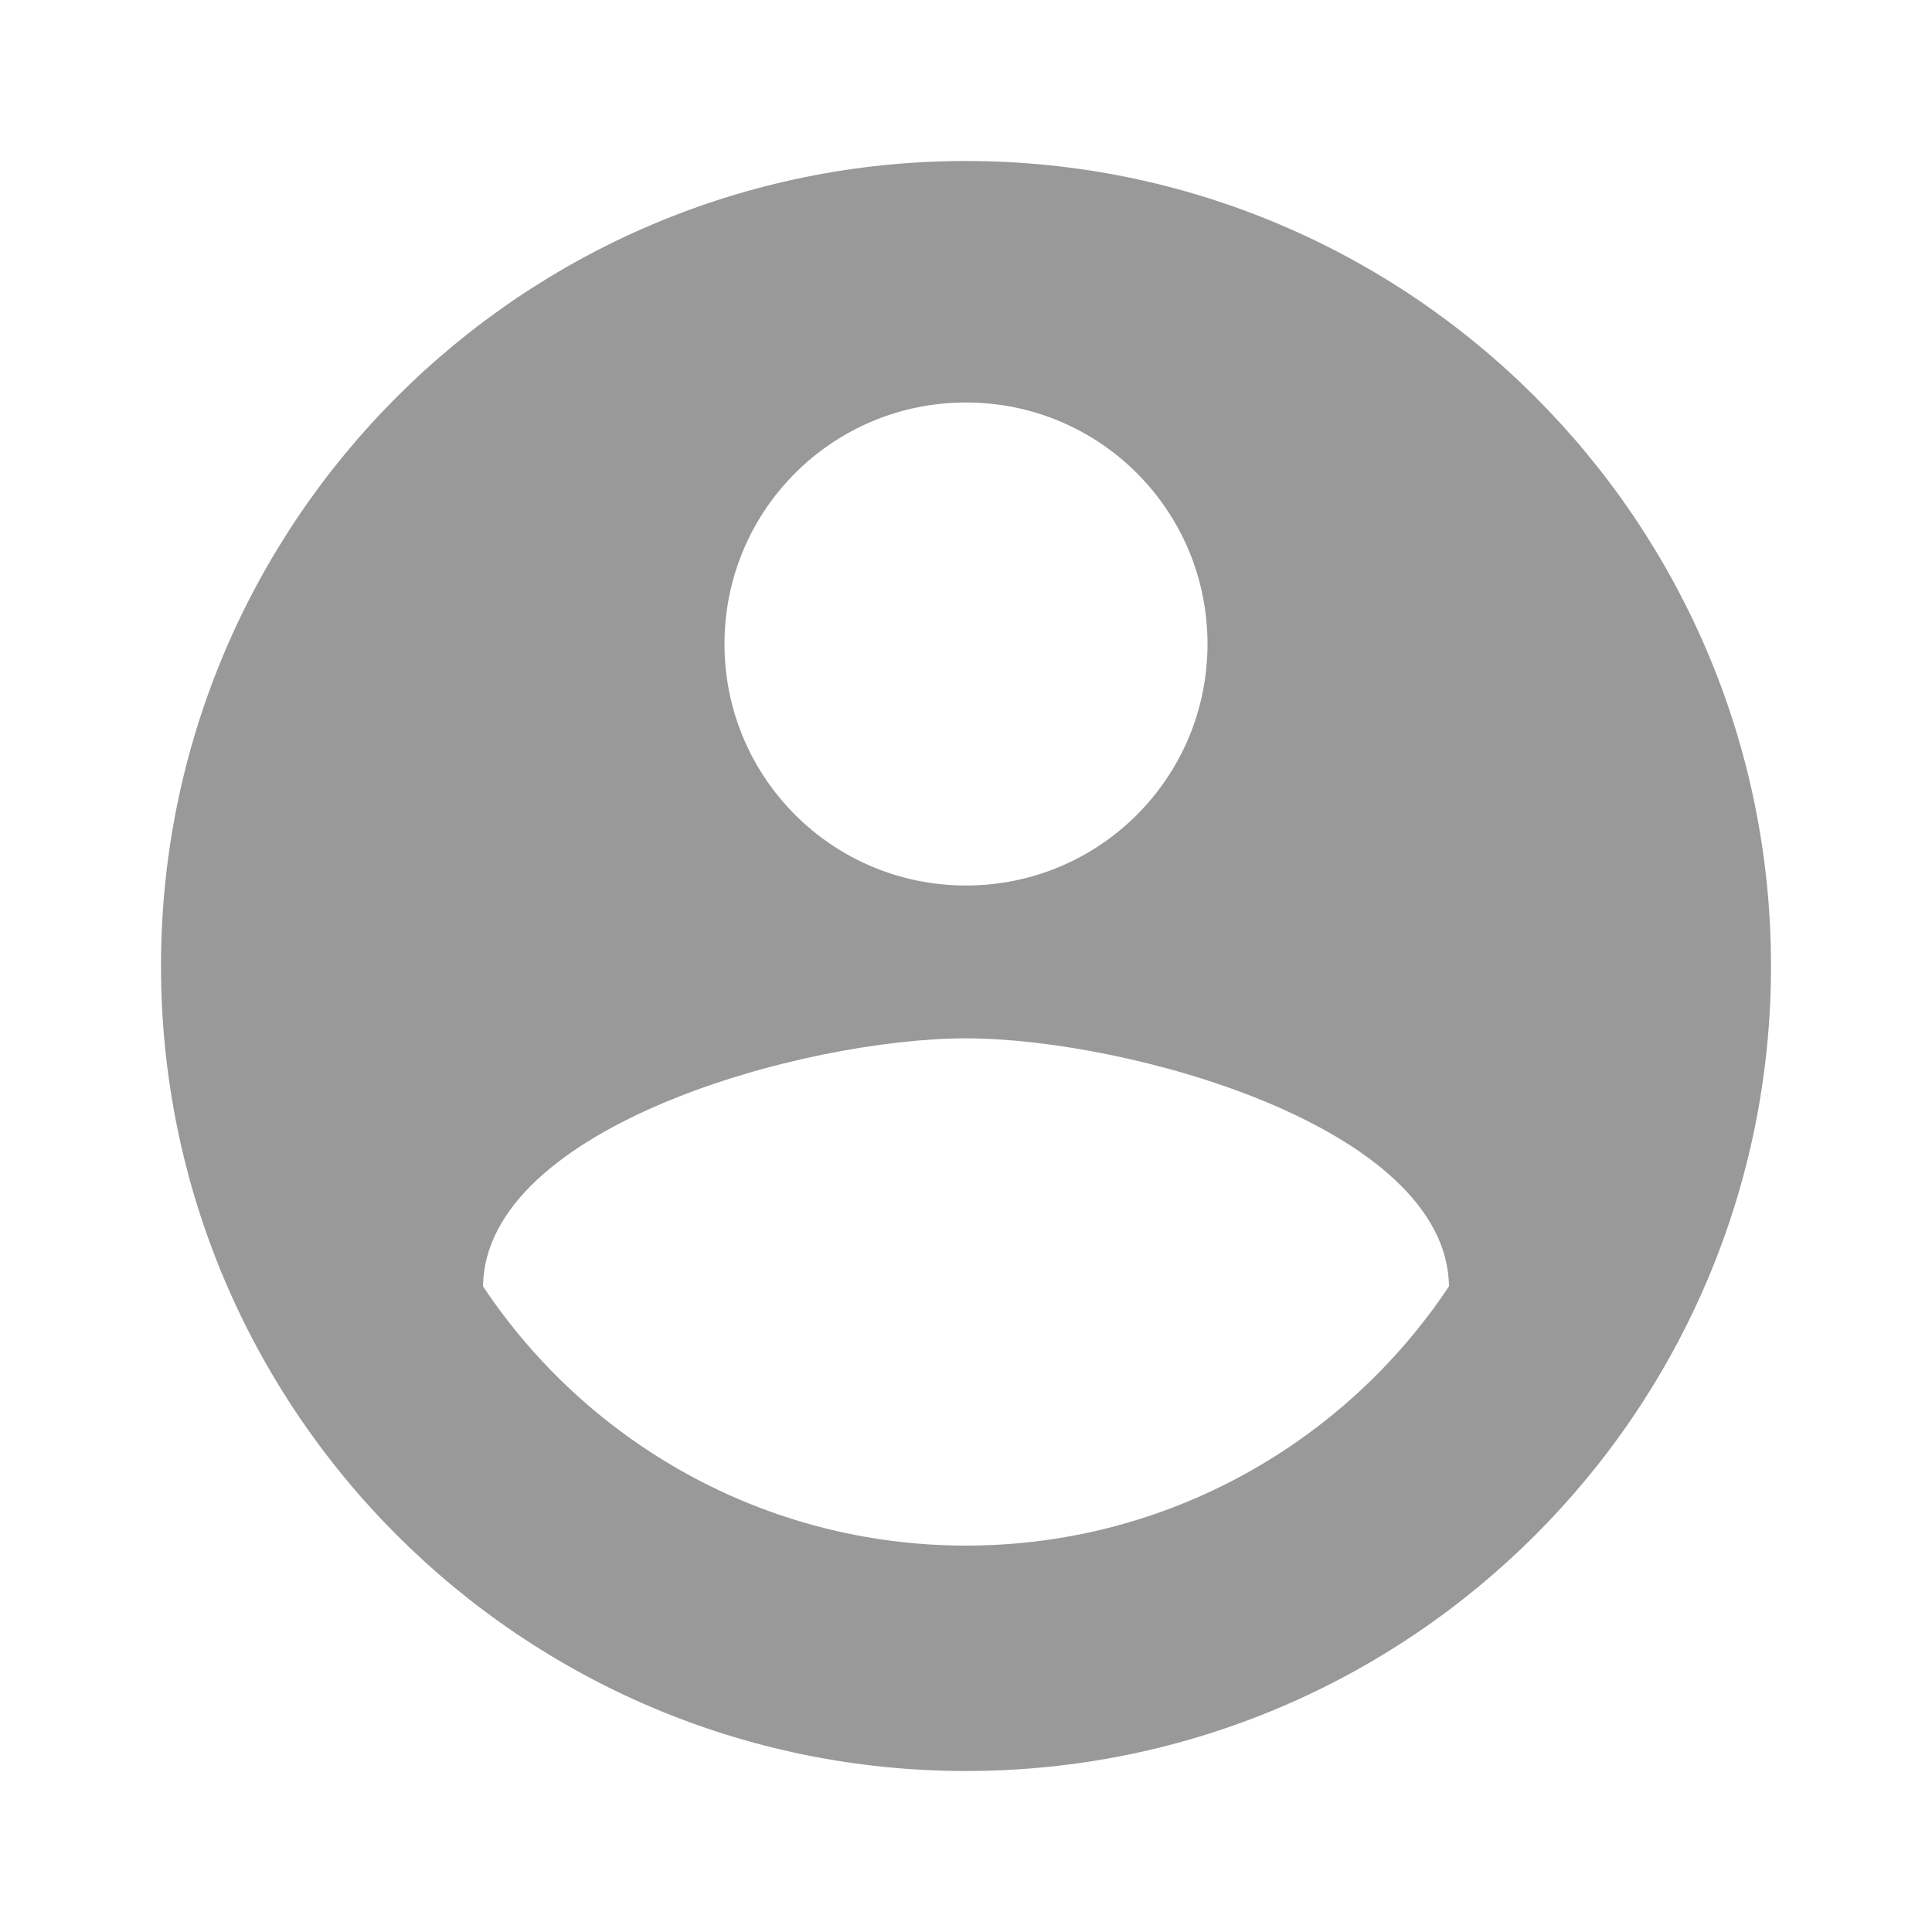 <?xml version="1.0" encoding="utf-8"?>
<!-- Generator: Adobe Illustrator 16.0.0, SVG Export Plug-In . SVG Version: 6.00 Build 0)  -->
<!DOCTYPE svg PUBLIC "-//W3C//DTD SVG 1.1//EN" "http://www.w3.org/Graphics/SVG/1.1/DTD/svg11.dtd">
<svg version="1.1" id="圖層_1" xmlns="http://www.w3.org/2000/svg" xmlns:xlink="http://www.w3.org/1999/xlink" x="0px" y="0px"
	 width="18px" height="18px" viewBox="0 0 18 18" enable-background="new 0 0 18 18" xml:space="preserve">
<path fill="#999999" d="M9,1.5C4.86,1.5,1.5,4.86,1.5,9c0,4.141,3.36,7.5,7.5,7.5c4.141,0,7.5-3.359,7.5-7.5
	C16.5,4.86,13.141,1.5,9,1.5z M9,3.75c1.245,0,2.25,1.005,2.25,2.25S10.245,8.25,9,8.25S6.75,7.245,6.75,6S7.755,3.75,9,3.75z
	 M9,14.4c-1.875,0-3.533-0.961-4.5-2.416c0.022-1.492,3-2.31,4.5-2.31c1.492,0,4.478,0.817,4.5,2.31
	C12.533,13.439,10.875,14.4,9,14.4z"/>
<path fill="none" d="M0,0h18v18H0V0z"/>
</svg>
